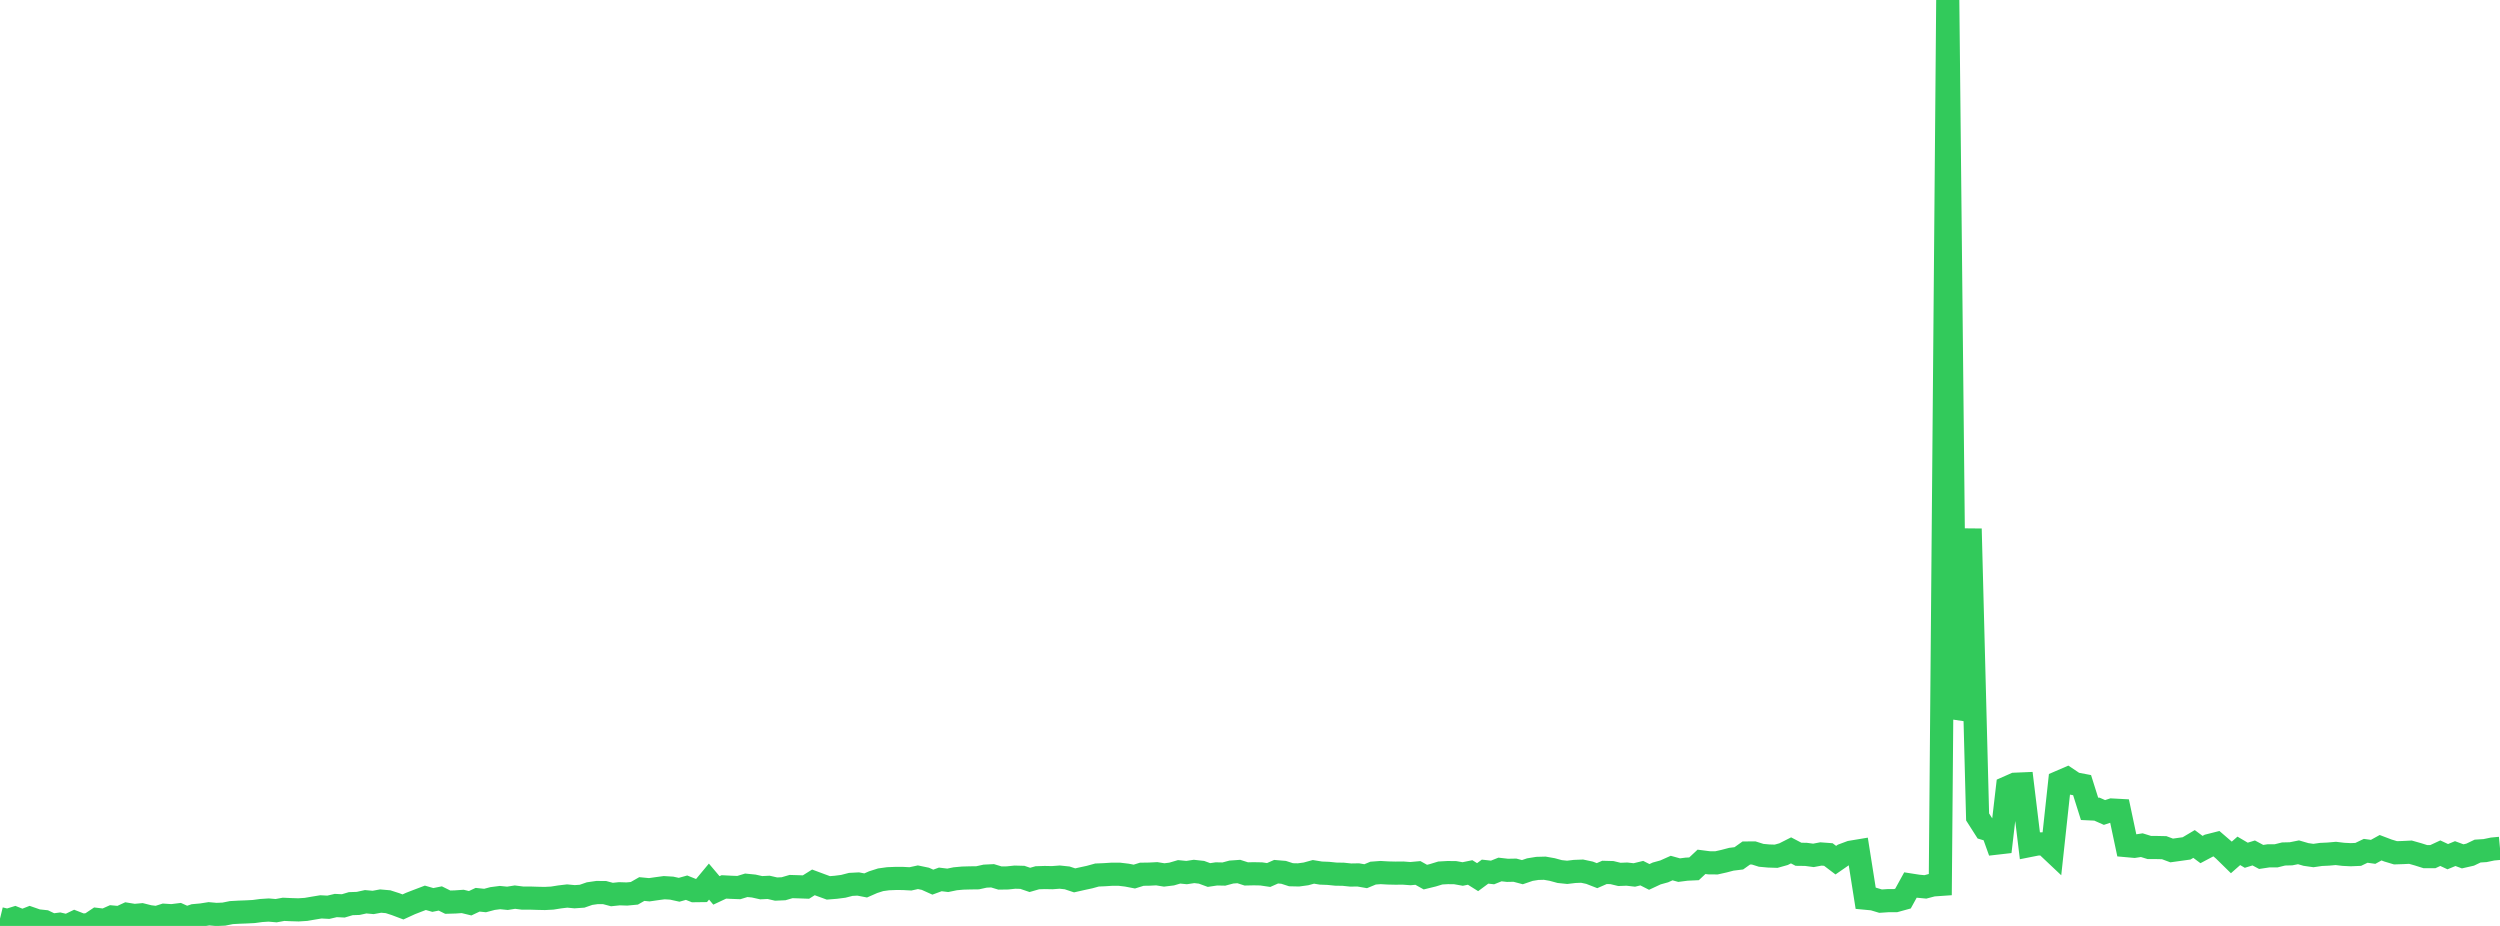 <?xml version="1.0" standalone="no"?>
<!DOCTYPE svg PUBLIC "-//W3C//DTD SVG 1.1//EN" "http://www.w3.org/Graphics/SVG/1.1/DTD/svg11.dtd">

<svg width="135" height="50" viewBox="0 0 135 50" preserveAspectRatio="none" 
  xmlns="http://www.w3.org/2000/svg"
  xmlns:xlink="http://www.w3.org/1999/xlink">


<polyline points="0.0, 49.607 0.403, 49.705 0.806, 49.58 1.209, 49.74 1.612, 49.582 2.015, 49.722 2.418, 49.765 2.821, 49.958 3.224, 49.906 3.627, 50.0 4.03, 49.806 4.433, 49.963 4.836, 49.92 5.239, 49.65 5.642, 49.697 6.045, 49.517 6.448, 49.555 6.851, 49.37 7.254, 49.436 7.657, 49.399 8.06, 49.5 8.463, 49.55 8.866, 49.423 9.269, 49.449 9.672, 49.399 10.075, 49.58 10.478, 49.444 10.881, 49.407 11.284, 49.344 11.687, 49.38 12.09, 49.362 12.493, 49.281 12.896, 49.258 13.299, 49.243 13.701, 49.222 14.104, 49.168 14.507, 49.142 14.91, 49.177 15.313, 49.103 15.716, 49.121 16.119, 49.133 16.522, 49.107 16.925, 49.038 17.328, 48.971 17.731, 48.992 18.134, 48.898 18.537, 48.918 18.94, 48.798 19.343, 48.784 19.746, 48.695 20.149, 48.732 20.552, 48.658 20.955, 48.693 21.358, 48.823 21.761, 48.975 22.164, 48.79 22.567, 48.634 22.97, 48.481 23.373, 48.598 23.776, 48.517 24.179, 48.717 24.582, 48.705 24.985, 48.677 25.388, 48.775 25.791, 48.586 26.194, 48.628 26.597, 48.521 27.0, 48.469 27.403, 48.509 27.806, 48.445 28.209, 48.496 28.612, 48.496 29.015, 48.509 29.418, 48.518 29.821, 48.497 30.224, 48.433 30.627, 48.385 31.03, 48.423 31.433, 48.395 31.836, 48.255 32.239, 48.197 32.642, 48.198 33.045, 48.305 33.448, 48.263 33.851, 48.276 34.254, 48.238 34.657, 48.008 35.06, 48.047 35.463, 47.989 35.866, 47.935 36.269, 47.959 36.672, 48.048 37.075, 47.935 37.478, 48.096 37.881, 48.091 38.284, 47.606 38.687, 48.082 39.09, 47.893 39.493, 47.914 39.896, 47.929 40.299, 47.806 40.701, 47.846 41.104, 47.936 41.507, 47.917 41.91, 48.01 42.313, 47.992 42.716, 47.874 43.119, 47.886 43.522, 47.901 43.925, 47.648 44.328, 47.798 44.731, 47.945 45.134, 47.913 45.537, 47.861 45.94, 47.757 46.343, 47.736 46.746, 47.814 47.149, 47.637 47.552, 47.508 47.955, 47.452 48.358, 47.436 48.761, 47.437 49.164, 47.459 49.567, 47.371 49.97, 47.455 50.373, 47.636 50.776, 47.488 51.179, 47.537 51.582, 47.454 51.985, 47.417 52.388, 47.406 52.791, 47.401 53.194, 47.312 53.597, 47.292 54.0, 47.414 54.403, 47.408 54.806, 47.366 55.209, 47.377 55.612, 47.515 56.015, 47.399 56.418, 47.386 56.821, 47.394 57.224, 47.364 57.627, 47.406 58.03, 47.54 58.433, 47.449 58.836, 47.362 59.239, 47.251 59.642, 47.234 60.045, 47.208 60.448, 47.209 60.851, 47.257 61.254, 47.335 61.657, 47.209 62.06, 47.203 62.463, 47.182 62.866, 47.247 63.269, 47.198 63.672, 47.079 64.075, 47.119 64.478, 47.058 64.881, 47.103 65.284, 47.251 65.687, 47.191 66.09, 47.199 66.493, 47.091 66.896, 47.062 67.299, 47.192 67.701, 47.183 68.104, 47.191 68.507, 47.25 68.91, 47.072 69.313, 47.106 69.716, 47.236 70.119, 47.245 70.522, 47.19 70.925, 47.08 71.328, 47.146 71.731, 47.162 72.134, 47.203 72.537, 47.21 72.94, 47.252 73.343, 47.245 73.746, 47.315 74.149, 47.148 74.552, 47.118 74.955, 47.141 75.358, 47.15 75.761, 47.146 76.164, 47.176 76.567, 47.139 76.97, 47.364 77.373, 47.265 77.776, 47.142 78.179, 47.119 78.582, 47.124 78.985, 47.196 79.388, 47.113 79.791, 47.366 80.194, 47.068 80.597, 47.113 81.0, 46.952 81.403, 46.998 81.806, 46.99 82.209, 47.097 82.612, 46.959 83.015, 46.894 83.418, 46.883 83.821, 46.954 84.224, 47.064 84.627, 47.106 85.03, 47.058 85.433, 47.042 85.836, 47.128 86.239, 47.285 86.642, 47.109 87.045, 47.12 87.448, 47.218 87.851, 47.202 88.254, 47.248 88.657, 47.15 89.06, 47.354 89.463, 47.166 89.866, 47.055 90.269, 46.875 90.672, 46.987 91.075, 46.935 91.478, 46.916 91.881, 46.539 92.284, 46.591 92.687, 46.595 93.09, 46.505 93.493, 46.399 93.896, 46.35 94.299, 46.063 94.701, 46.06 95.104, 46.187 95.507, 46.224 95.91, 46.237 96.313, 46.124 96.716, 45.92 97.119, 46.131 97.522, 46.136 97.925, 46.19 98.328, 46.114 98.731, 46.144 99.134, 46.449 99.537, 46.17 99.94, 46.02 100.343, 45.953 100.746, 48.503 101.149, 48.541 101.552, 48.662 101.955, 48.635 102.358, 48.635 102.761, 48.524 103.164, 47.791 103.567, 47.854 103.97, 47.892 104.373, 47.786 104.776, 47.758 105.179, 0.0 105.582, 38.776 105.985, 37.503 106.388, 28.555 106.791, 44.115 107.194, 44.747 107.597, 44.867 108.0, 45.993 108.403, 42.527 108.806, 42.349 109.209, 42.332 109.612, 45.654 110.015, 45.574 110.418, 45.567 110.821, 45.947 111.224, 42.225 111.627, 42.051 112.03, 42.321 112.433, 42.398 112.836, 43.676 113.239, 43.695 113.642, 43.874 114.045, 43.741 114.448, 43.763 114.851, 45.665 115.254, 45.701 115.657, 45.639 116.06, 45.764 116.463, 45.766 116.866, 45.775 117.269, 45.925 117.672, 45.869 118.075, 45.813 118.478, 45.574 118.881, 45.875 119.284, 45.661 119.687, 45.559 120.09, 45.906 120.493, 46.301 120.896, 45.946 121.299, 46.183 121.701, 46.059 122.104, 46.275 122.507, 46.214 122.91, 46.215 123.313, 46.115 123.716, 46.105 124.119, 46.024 124.522, 46.141 124.925, 46.199 125.328, 46.14 125.731, 46.121 126.134, 46.085 126.537, 46.134 126.94, 46.154 127.343, 46.137 127.746, 45.944 128.149, 46 128.552, 45.777 128.955, 45.93 129.358, 46.051 129.761, 46.038 130.164, 46.018 130.567, 46.132 130.97, 46.259 131.373, 46.259 131.776, 46.072 132.179, 46.26 132.582, 46.094 132.985, 46.243 133.388, 46.151 133.791, 45.958 134.194, 45.932 134.597, 45.848 135.0, 45.81" fill="none" stroke="#32ca5b" stroke-width="1.25"/>

</svg>